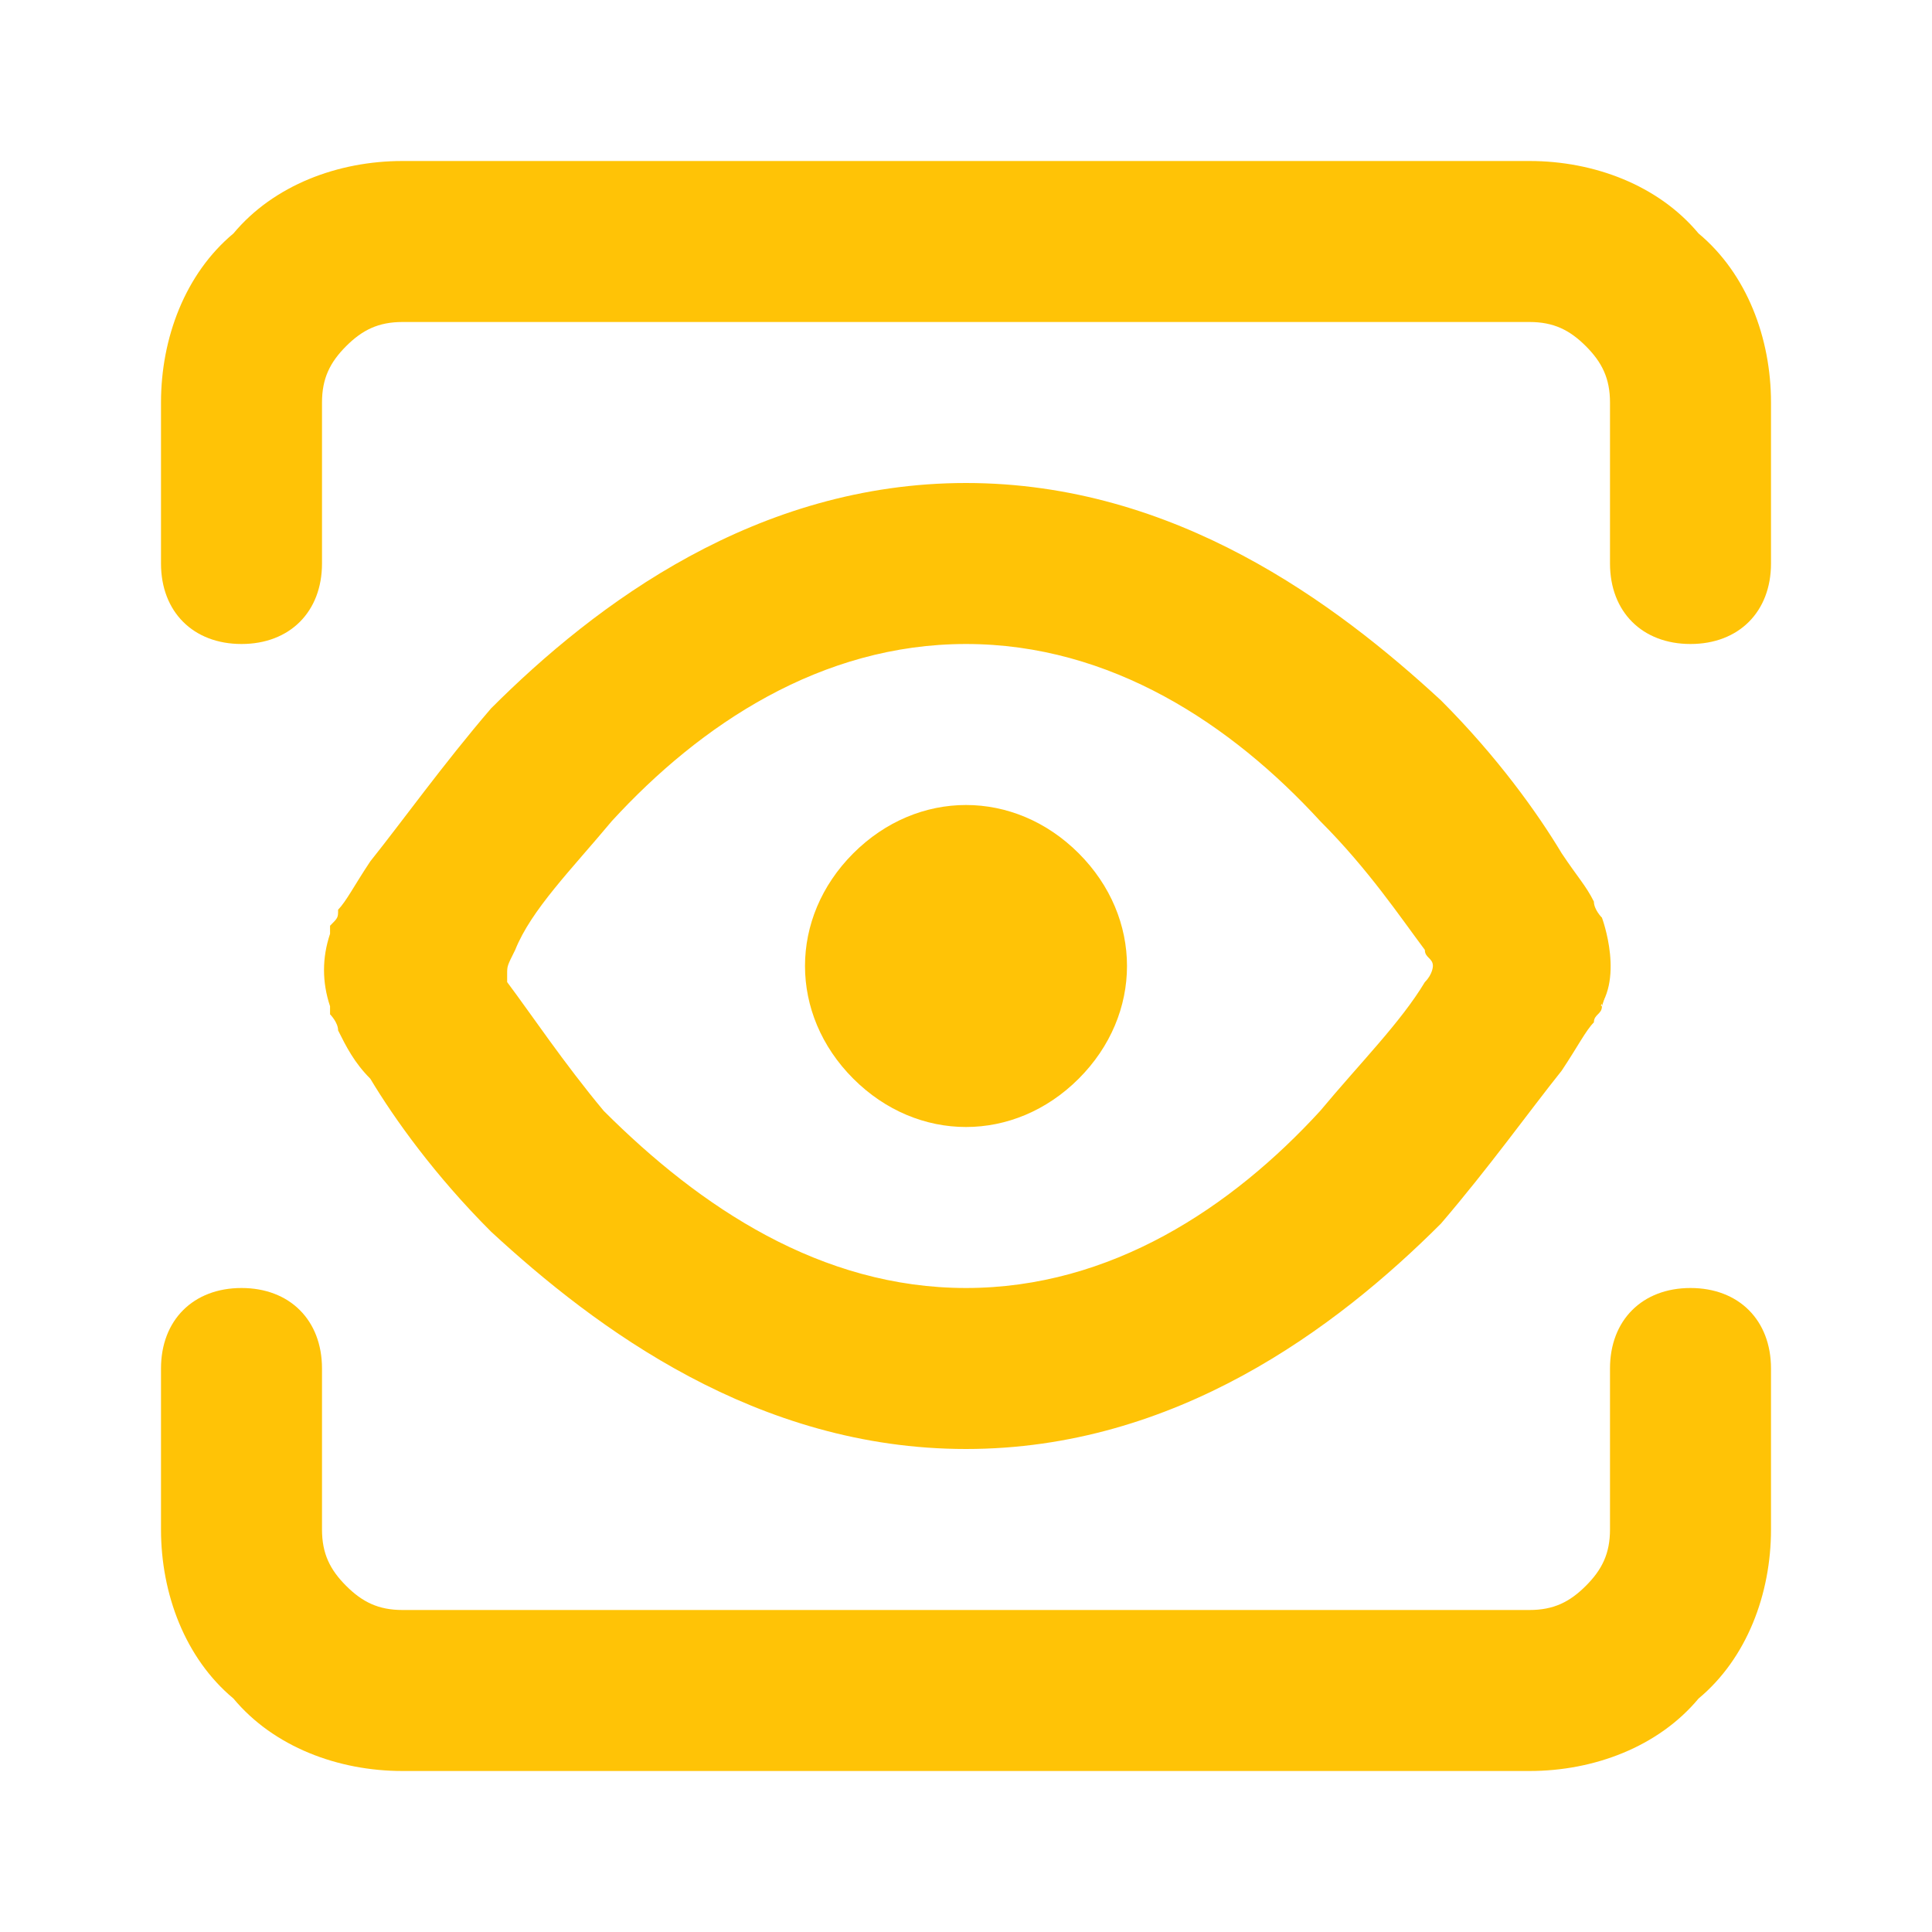 <?xml version="1.0" encoding="UTF-8"?> <svg xmlns="http://www.w3.org/2000/svg" xmlns:xlink="http://www.w3.org/1999/xlink" version="1.1" id="Layer_1" x="0px" y="0px" viewBox="0 0 24 24" style="enable-background:new 0 0 24 24;" xml:space="preserve"> <style type="text/css"> .st0{fill-rule:evenodd;clip-rule:evenodd;fill:#FFC306;} </style> <path class="st0" d="M6.3,12.1c0,0,0,0.1,0,0.1c0.3,0.4,0.7,1,1.2,1.6C8.7,15,10.2,16,12,16s3.3-1,4.4-2.2c0.5-0.6,1-1.1,1.3-1.6 c0.1-0.1,0.1-0.2,0.1-0.2c0-0.1-0.1-0.1-0.1-0.2c-0.3-0.4-0.7-1-1.3-1.6C15.3,9,13.8,8,12,8s-3.3,1-4.4,2.2c-0.5,0.6-1,1.1-1.2,1.6 C6.3,12,6.3,12,6.3,12.1z M19,12c0.9-0.5,0.9-0.5,0.9-0.5l0,0l0,0l0,0c0,0,0,0,0-0.1c0,0-0.1-0.1-0.1-0.2c-0.1-0.2-0.2-0.3-0.4-0.6 c-0.3-0.5-0.8-1.2-1.5-1.9C16.6,7.5,14.6,6,12,6S7.4,7.5,6.1,8.8C5.5,9.5,5,10.2,4.6,10.7c-0.2,0.3-0.3,0.5-0.4,0.6 c0,0.1,0,0.1-0.1,0.2c0,0,0,0,0,0.1l0,0l0,0l0,0c0,0,0,0,0.9,0.5l-0.9-0.5c-0.1,0.3-0.1,0.6,0,0.9L5,12c-0.9,0.5-0.9,0.5-0.9,0.5 l0,0l0,0l0,0l0,0c0,0,0,0,0,0.1c0,0,0.1,0.1,0.1,0.2c0.1,0.2,0.2,0.4,0.4,0.6c0.3,0.5,0.8,1.2,1.5,1.9C7.4,16.5,9.4,18,12,18 s4.6-1.5,5.9-2.8c0.6-0.7,1.1-1.4,1.5-1.9c0.2-0.3,0.3-0.5,0.4-0.6c0-0.1,0.1-0.1,0.1-0.2c0,0,0,0,0-0.1l0,0l0,0l0,0 C19.9,12.5,19.9,12.5,19,12z M19,12l0.9,0.5c0.1-0.3,0.1-0.6,0-0.9L19,12z"></path> <path class="st0" d="M2.9,2.9C3.4,2.3,4.2,2,5,2h14c0.8,0,1.6,0.3,2.1,0.9C21.7,3.4,22,4.2,22,5v2c0,0.6-0.4,1-1,1s-1-0.4-1-1V5 c0-0.3-0.1-0.5-0.3-0.7C19.5,4.1,19.3,4,19,4H5C4.7,4,4.5,4.1,4.3,4.3C4.1,4.5,4,4.7,4,5v2c0,0.6-0.4,1-1,1S2,7.6,2,7V5 C2,4.2,2.3,3.4,2.9,2.9z M10.6,10.6C11,10.2,11.5,10,12,10s1,0.2,1.4,0.6S14,11.5,14,12s-0.2,1-0.6,1.4S12.5,14,12,14 s-1-0.2-1.4-0.6S10,12.5,10,12S10.2,11,10.6,10.6z M3,16c0.6,0,1,0.4,1,1v2c0,0.3,0.1,0.5,0.3,0.7C4.5,19.9,4.7,20,5,20h14 c0.3,0,0.5-0.1,0.7-0.3S20,19.3,20,19v-2c0-0.6,0.4-1,1-1s1,0.4,1,1v2c0,0.8-0.3,1.6-0.9,2.1C20.6,21.7,19.8,22,19,22H5 c-0.8,0-1.6-0.3-2.1-0.9C2.3,20.6,2,19.8,2,19v-2C2,16.4,2.4,16,3,16z"></path> <path class="st0" d="M19.9,11.4c0,0,0.3,0.8-0.1,1.2c-0.3,0.4-1.2-0.8-1.2-0.8L19.9,11.4z"></path> </svg> 
